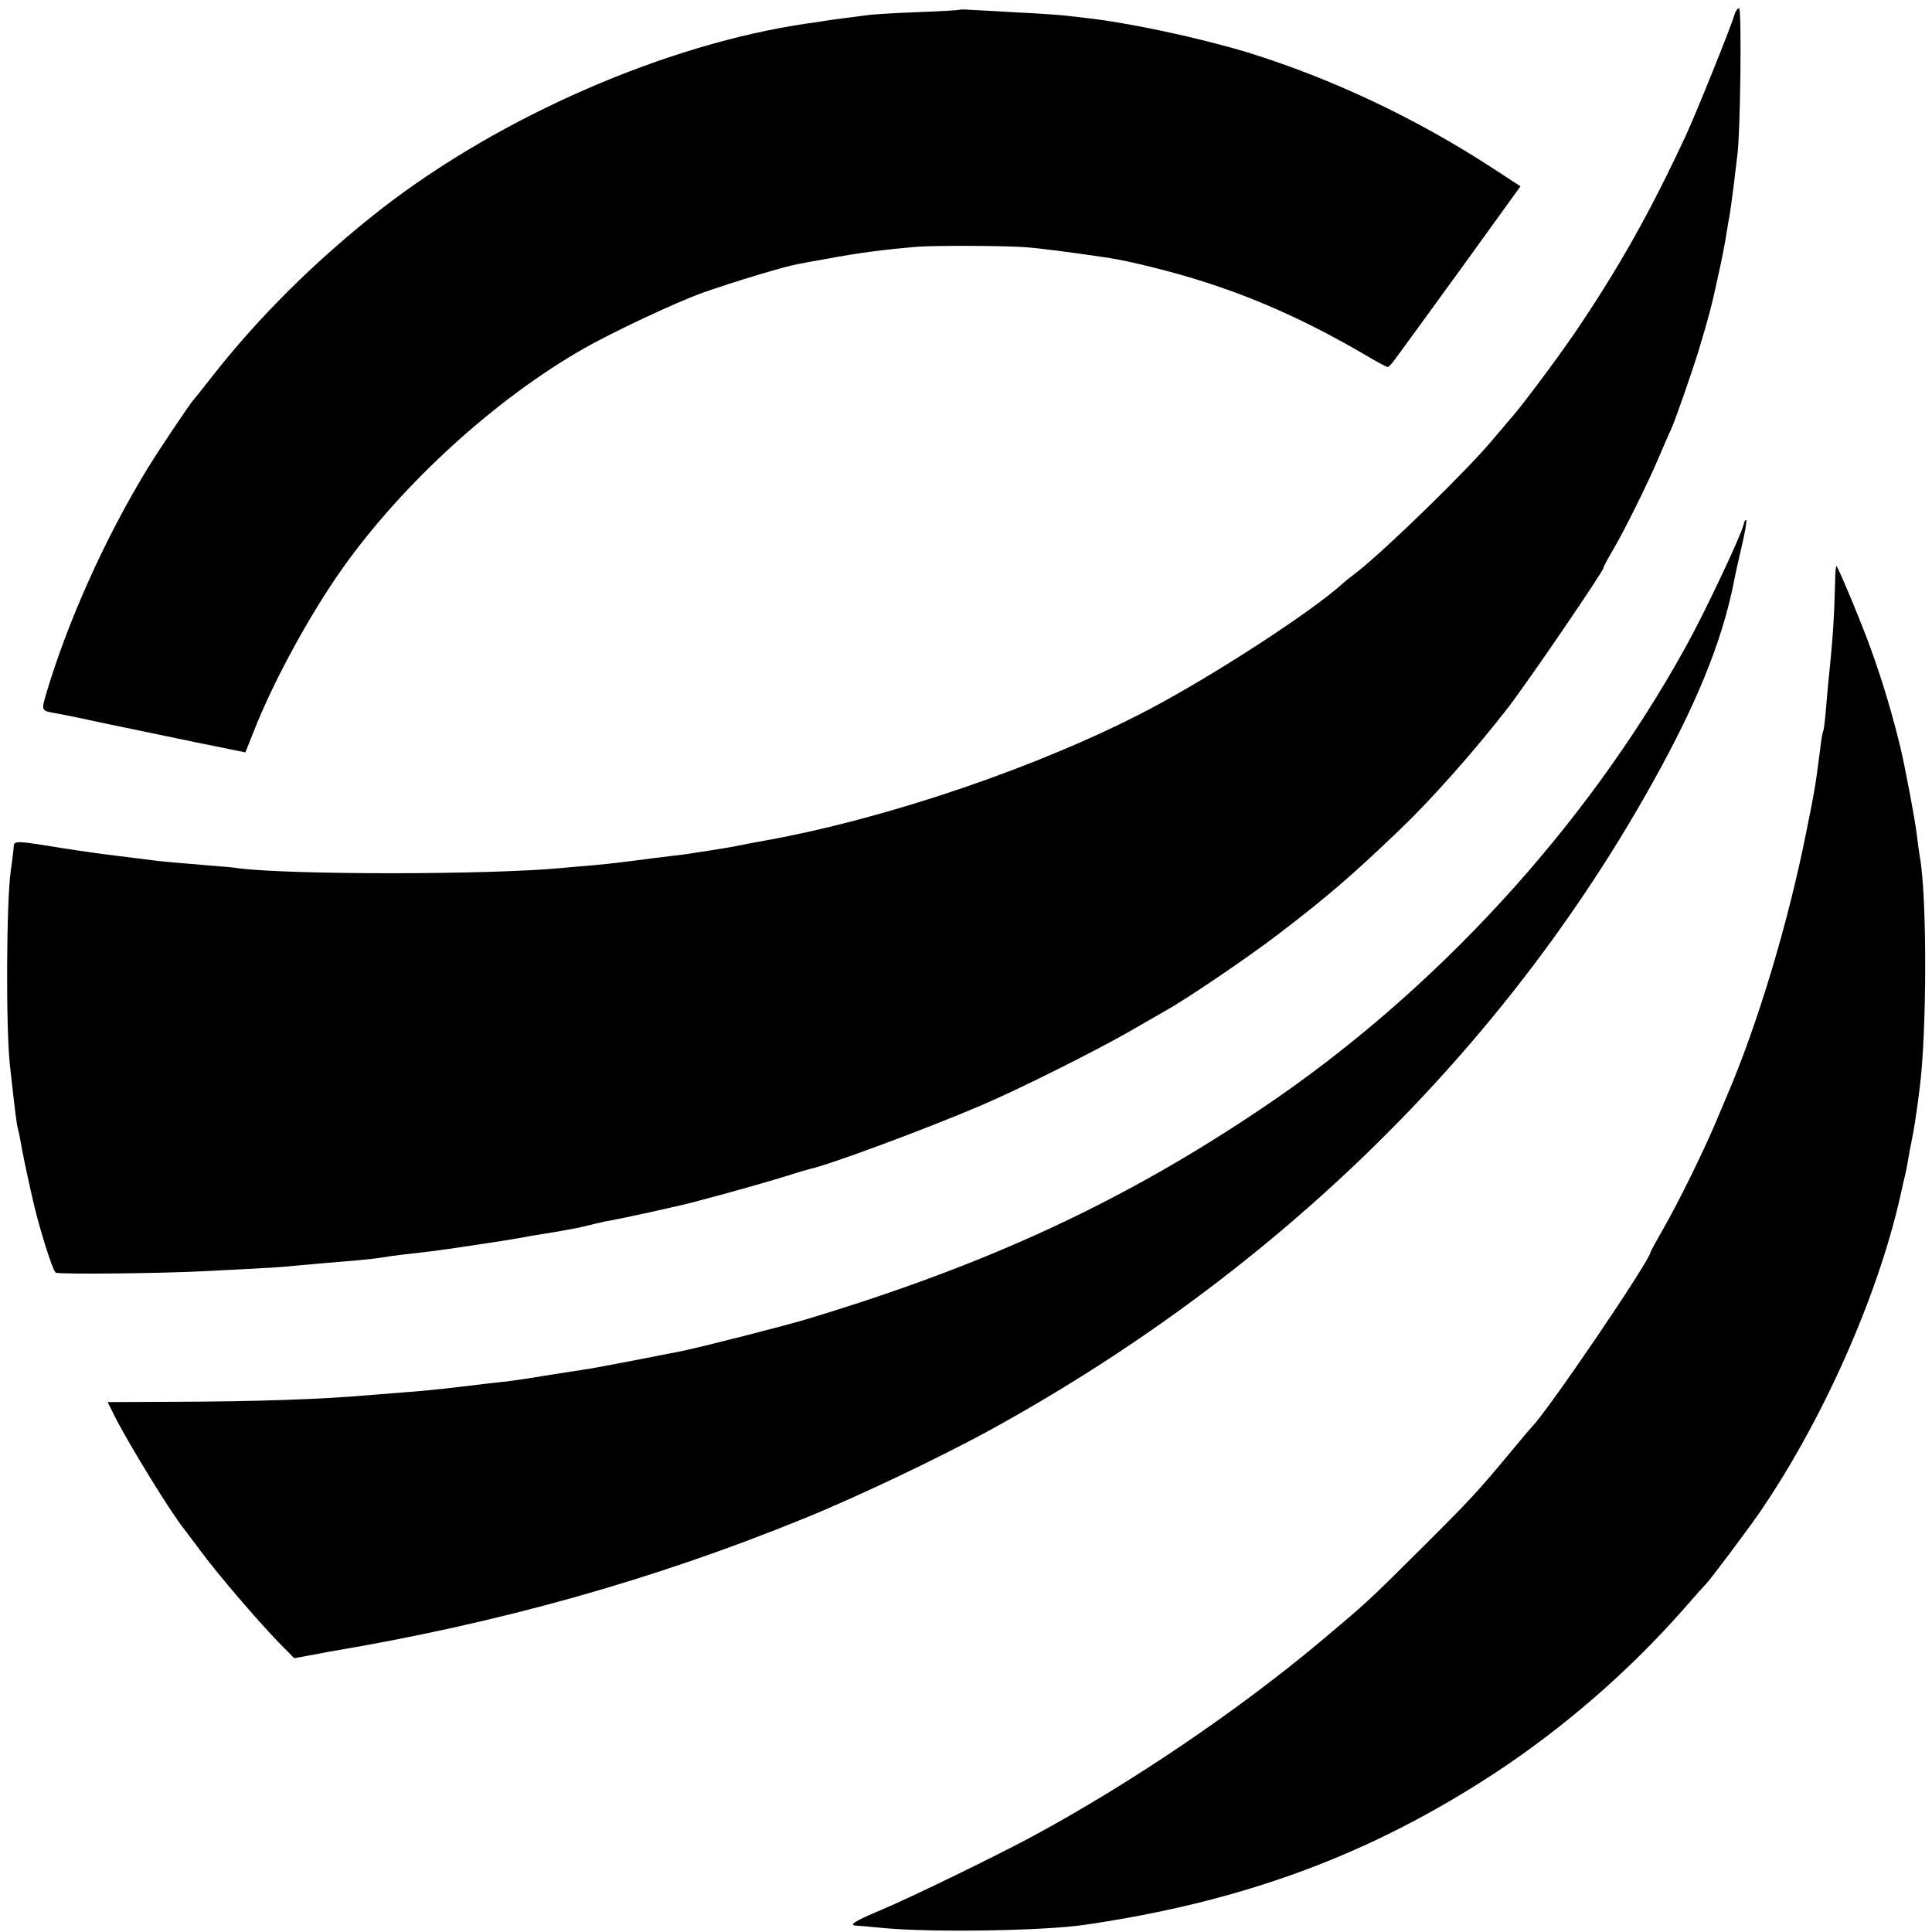 <?xml version="1.0" standalone="no"?>
<!DOCTYPE svg PUBLIC "-//W3C//DTD SVG 20010904//EN"
 "http://www.w3.org/TR/2001/REC-SVG-20010904/DTD/svg10.dtd">
<svg version="1.0" xmlns="http://www.w3.org/2000/svg"
 width="700pt" height="700pt" viewBox="0 0 700 700"
 preserveAspectRatio="xMidYMid meet">
<g transform="translate(0,700) scale(0.1,-0.1)"
fill="#000000" stroke="none">
<path d="M3478 6965 c-2 -2 -70 -6 -153 -9 -82 -3 -161 -8 -175 -10 -14 -2
-52 -7 -85 -11 -32 -4 -68 -9 -79 -11 -11 -2 -38 -6 -61 -9 -509 -74 -1109
-335 -1542 -671 -236 -184 -450 -396 -623 -619 -30 -39 -57 -72 -60 -75 -10
-10 -129 -187 -167 -250 -153 -251 -289 -554 -367 -818 -16 -57 -16 -57 34
-66 14 -2 93 -18 175 -36 83 -17 232 -48 332 -69 l182 -37 32 80 c72 183 206
427 323 591 218 306 553 611 871 792 101 58 330 166 430 202 107 38 295 95
345 104 14 3 63 12 110 20 105 20 204 33 325 43 64 5 324 4 395 -2 53 -4 174
-20 295 -38 80 -12 251 -55 360 -91 194 -63 374 -146 563 -256 45 -27 86 -49
90 -49 4 0 17 15 30 33 13 17 120 165 238 327 l213 295 -112 73 c-274 177
-574 318 -873 411 -174 53 -434 109 -590 126 -27 3 -67 8 -89 10 -22 2 -94 7
-160 10 -66 4 -139 8 -162 9 -23 2 -44 2 -45 1z"/>
<path d="M6285 6948 c-15 -49 -138 -355 -176 -437 -131 -282 -245 -484 -406
-721 -73 -106 -201 -277 -238 -316 -5 -6 -30 -36 -55 -65 -88 -107 -387 -398
-490 -479 -25 -19 -50 -39 -56 -45 -114 -103 -468 -333 -704 -457 -391 -205
-943 -393 -1385 -473 -46 -8 -70 -13 -105 -20 -14 -3 -56 -10 -95 -16 -38 -6
-79 -12 -90 -14 -11 -1 -63 -8 -115 -14 -52 -7 -109 -14 -126 -16 -16 -2 -59
-7 -95 -10 -35 -3 -86 -7 -114 -10 -265 -25 -980 -25 -1170 -1 -16 3 -64 7
-105 10 -118 10 -182 15 -222 21 -39 5 -87 11 -160 20 -40 5 -150 21 -208 31
-107 17 -120 17 -120 -2 -1 -11 -5 -50 -11 -89 -16 -110 -18 -572 -3 -705 18
-163 24 -213 29 -230 2 -8 7 -30 10 -48 4 -26 20 -104 40 -192 23 -107 75
-273 87 -281 10 -7 392 -3 553 6 219 11 271 14 325 20 56 5 122 11 220 19 30
3 69 7 85 10 17 3 53 8 80 11 28 3 70 8 95 11 52 6 283 41 320 48 14 3 66 12
117 20 50 8 108 19 130 25 21 5 49 12 63 15 56 9 269 56 325 71 119 31 281 77
341 96 33 11 69 21 80 24 67 14 421 145 619 230 135 57 428 204 550 275 50 29
106 61 125 72 75 42 300 195 400 272 181 138 271 216 445 383 117 112 271 287
389 439 78 102 346 495 346 507 0 4 14 30 31 59 42 70 128 244 168 338 18 41
38 89 46 105 17 38 78 215 98 280 39 129 49 168 71 270 14 61 27 129 30 151 4
22 8 51 11 64 3 14 9 61 15 105 5 44 12 100 15 125 11 83 16 530 6 530 -5 0
-13 -10 -16 -22z"/>
<path d="M6317 5098 c-12 -45 -139 -315 -210 -443 -360 -652 -910 -1251 -1537
-1672 -504 -339 -993 -565 -1645 -762 -83 -25 -388 -103 -459 -117 -213 -42
-329 -64 -361 -68 -22 -3 -83 -13 -135 -21 -52 -9 -115 -18 -140 -21 -25 -2
-99 -11 -165 -19 -66 -8 -158 -17 -205 -20 -47 -4 -103 -8 -125 -10 -169 -15
-408 -23 -708 -24 l-237 -1 26 -52 c51 -101 202 -347 251 -408 6 -8 35 -46 64
-85 62 -83 193 -236 275 -322 l60 -61 49 9 c28 5 64 12 80 15 615 103 1175
261 1715 481 195 79 486 218 665 315 1018 556 1839 1348 2382 2298 183 320
282 559 327 790 2 14 14 65 25 114 12 49 20 94 18 100 -2 6 -7 -1 -10 -16z"/>
<path d="M6649 4894 c-3 -126 -8 -208 -25 -369 -2 -22 -6 -69 -9 -103 -3 -35
-7 -67 -9 -70 -2 -4 -7 -29 -10 -57 -19 -146 -19 -149 -51 -307 -66 -332 -177
-701 -290 -963 -7 -16 -25 -59 -40 -95 -47 -110 -136 -291 -187 -379 -26 -46
-48 -86 -48 -88 0 -27 -373 -577 -430 -633 -3 -3 -39 -45 -80 -95 -114 -137
-141 -167 -325 -350 -195 -194 -197 -195 -365 -336 -299 -250 -686 -512 -1040
-703 -132 -71 -434 -218 -547 -266 -96 -40 -121 -56 -90 -57 6 0 53 -4 102 -9
175 -16 575 -10 725 12 576 84 1035 254 1488 551 249 164 485 369 682 593 41
47 77 87 80 90 15 14 143 185 192 255 229 332 432 787 514 1155 4 19 9 40 10
45 6 23 13 55 18 86 3 19 8 45 11 59 9 43 19 105 30 195 27 205 27 700 1 840
-2 11 -7 47 -11 80 -5 48 -43 248 -59 315 -30 124 -65 241 -108 360 -31 87
-116 291 -124 299 -2 2 -5 -22 -5 -55z"/>
</g>
</svg>

